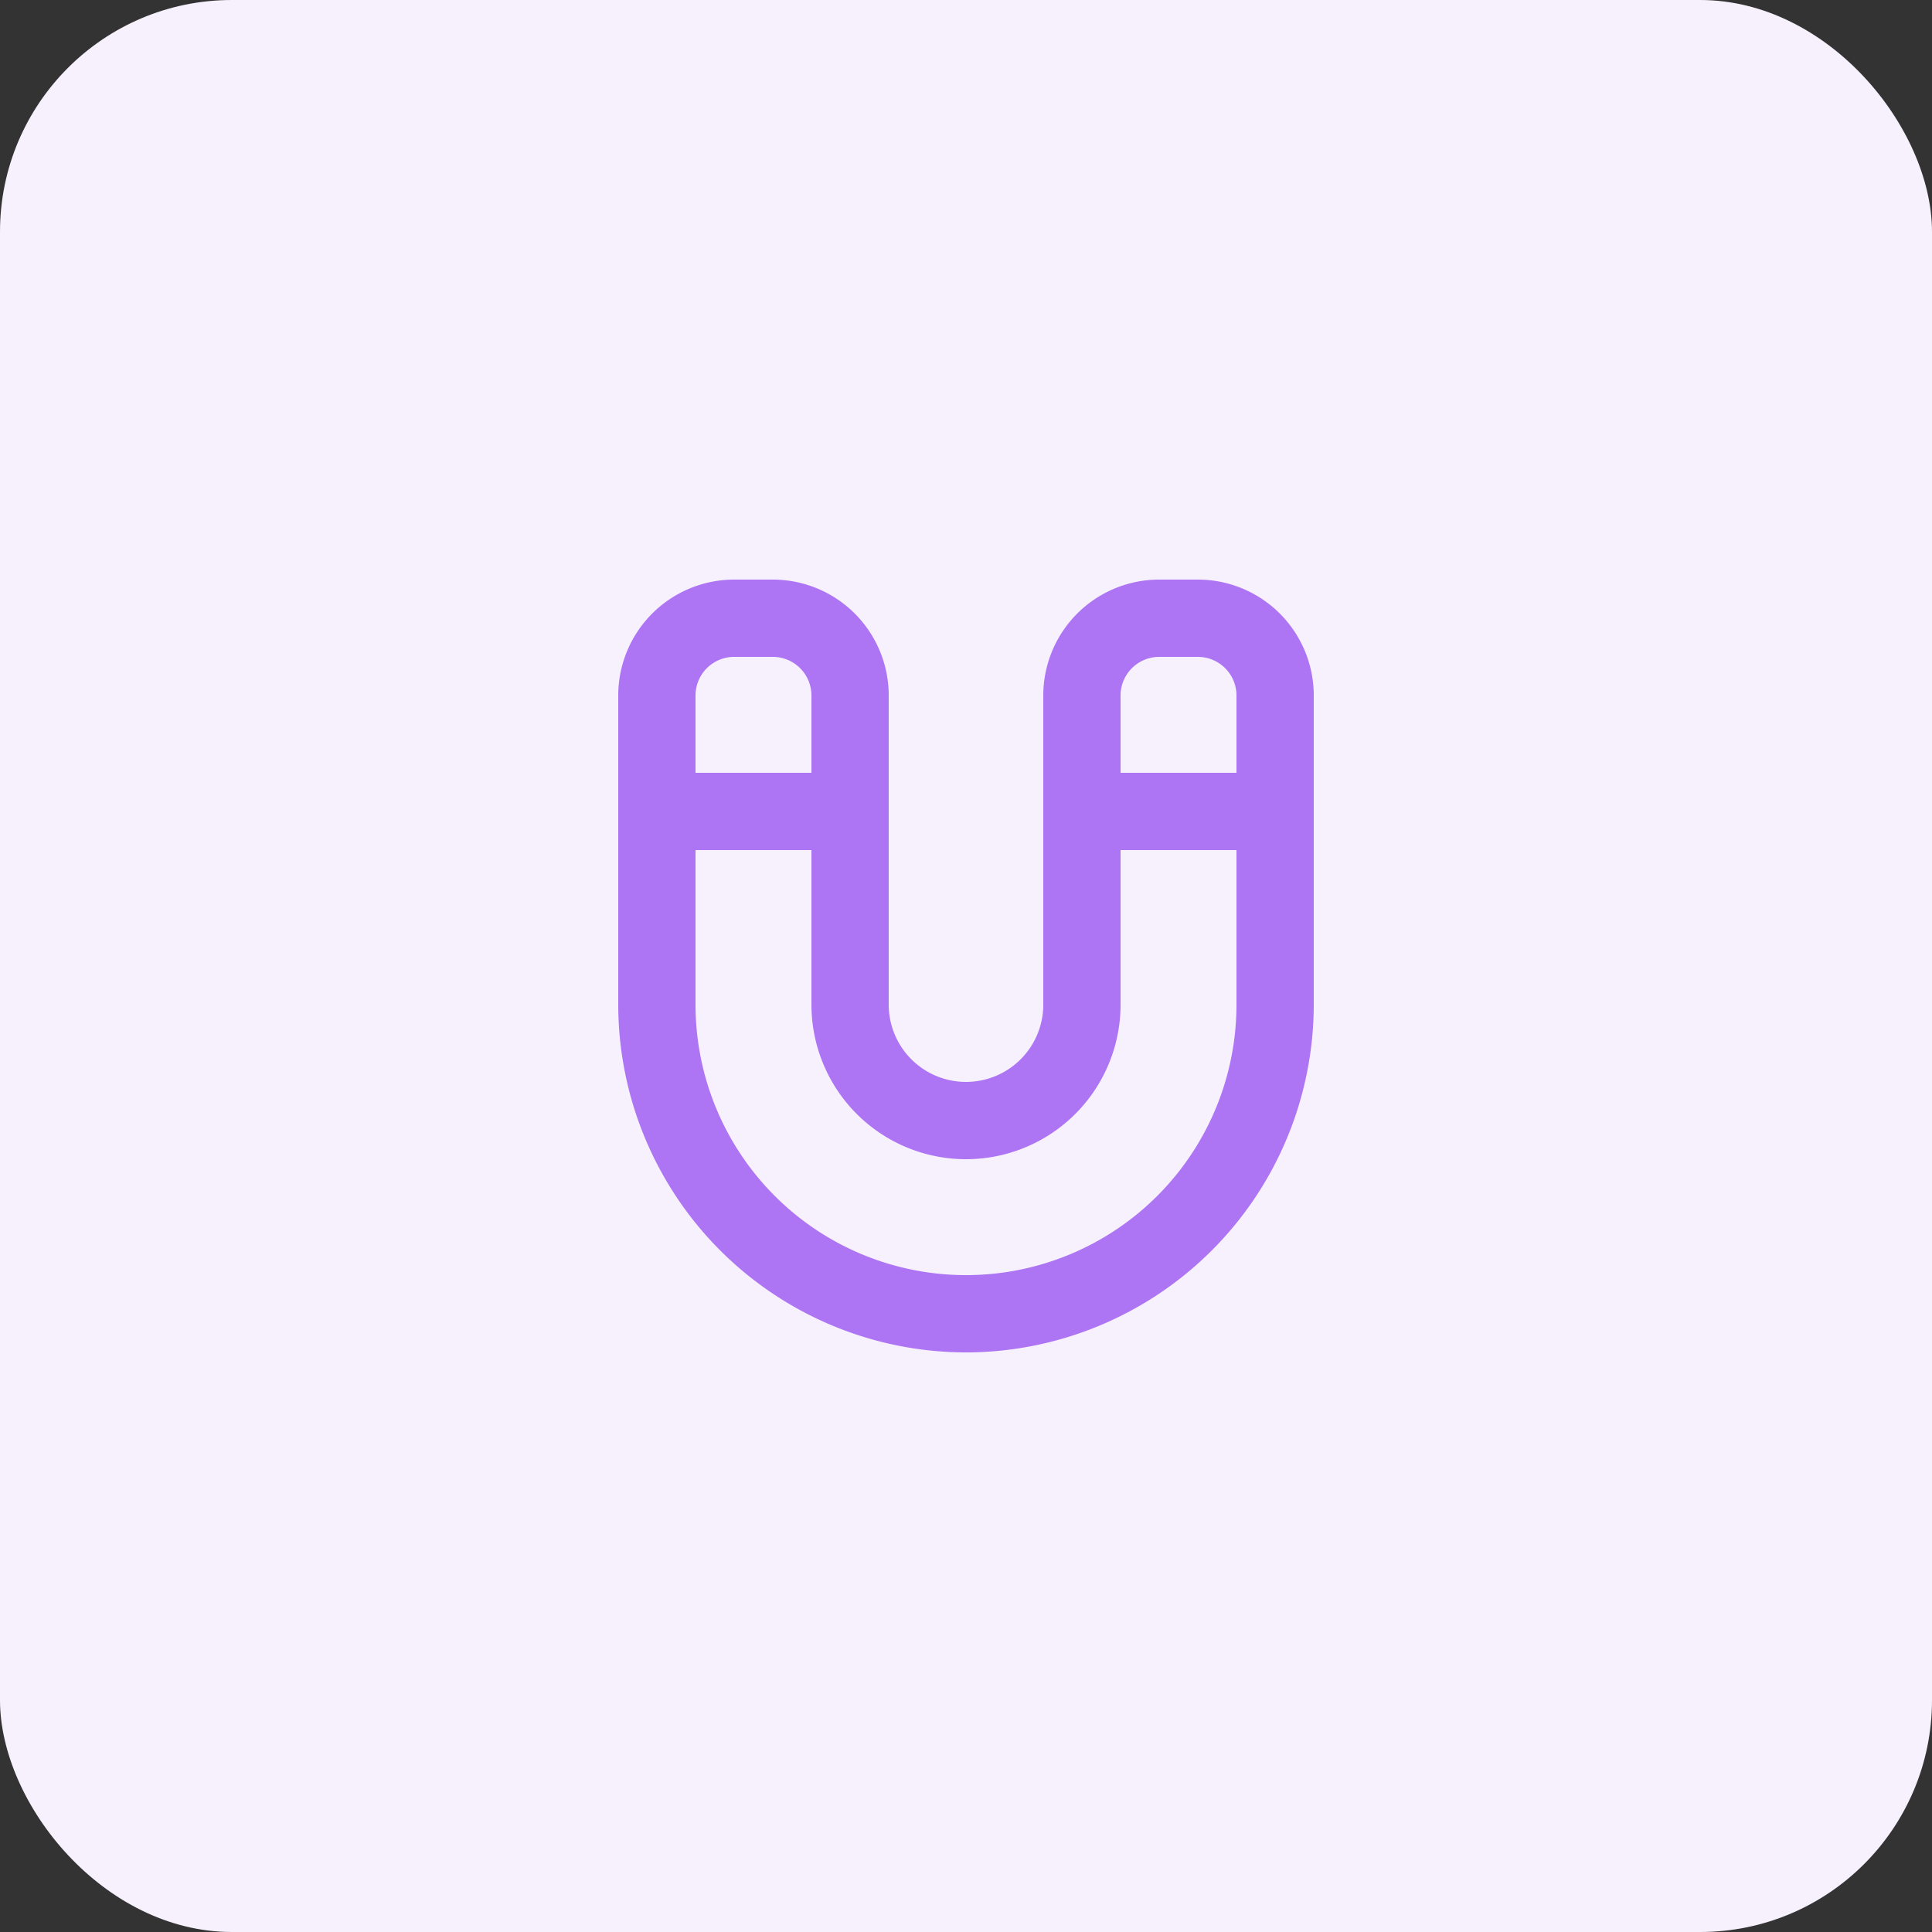 <svg xmlns="http://www.w3.org/2000/svg" width="50" height="50" viewBox="0 0 50 50"><rect x="0" y="0" width="50" height="50" fill="#333333" stroke="none"/><g transform="translate(-801 -1441)"><g transform="translate(800.5 1441)"><rect width="50" height="50" rx="6" transform="translate(0.5)" fill="#f7f1fe"/></g><g transform="translate(814 1454)"><path d="M0,0H24V24H0Z" fill="none"/><path d="M12,22a9.01,9.01,0,0,1-9-9V5A3,3,0,0,1,6,2H7a3,3,0,0,1,3,3v8a2,2,0,0,0,4,0V5a3,3,0,0,1,3-3h1a3,3,0,0,1,3,3v8A9.01,9.01,0,0,1,12,22ZM6,4A1,1,0,0,0,5,5v8a7,7,0,0,0,14,0V5a1,1,0,0,0-1-1H17a1,1,0,0,0-1,1v8a4,4,0,0,1-8,0V5A1,1,0,0,0,7,4Z" fill="#ad74f3"/><path d="M9,9H4A1,1,0,0,1,4,7H9A1,1,0,0,1,9,9Z" fill="#ad74f3"/><path d="M19,9H15a1,1,0,0,1,0-2h4a1,1,0,0,1,0,2Z" fill="#ad74f3"/></g></g></svg>